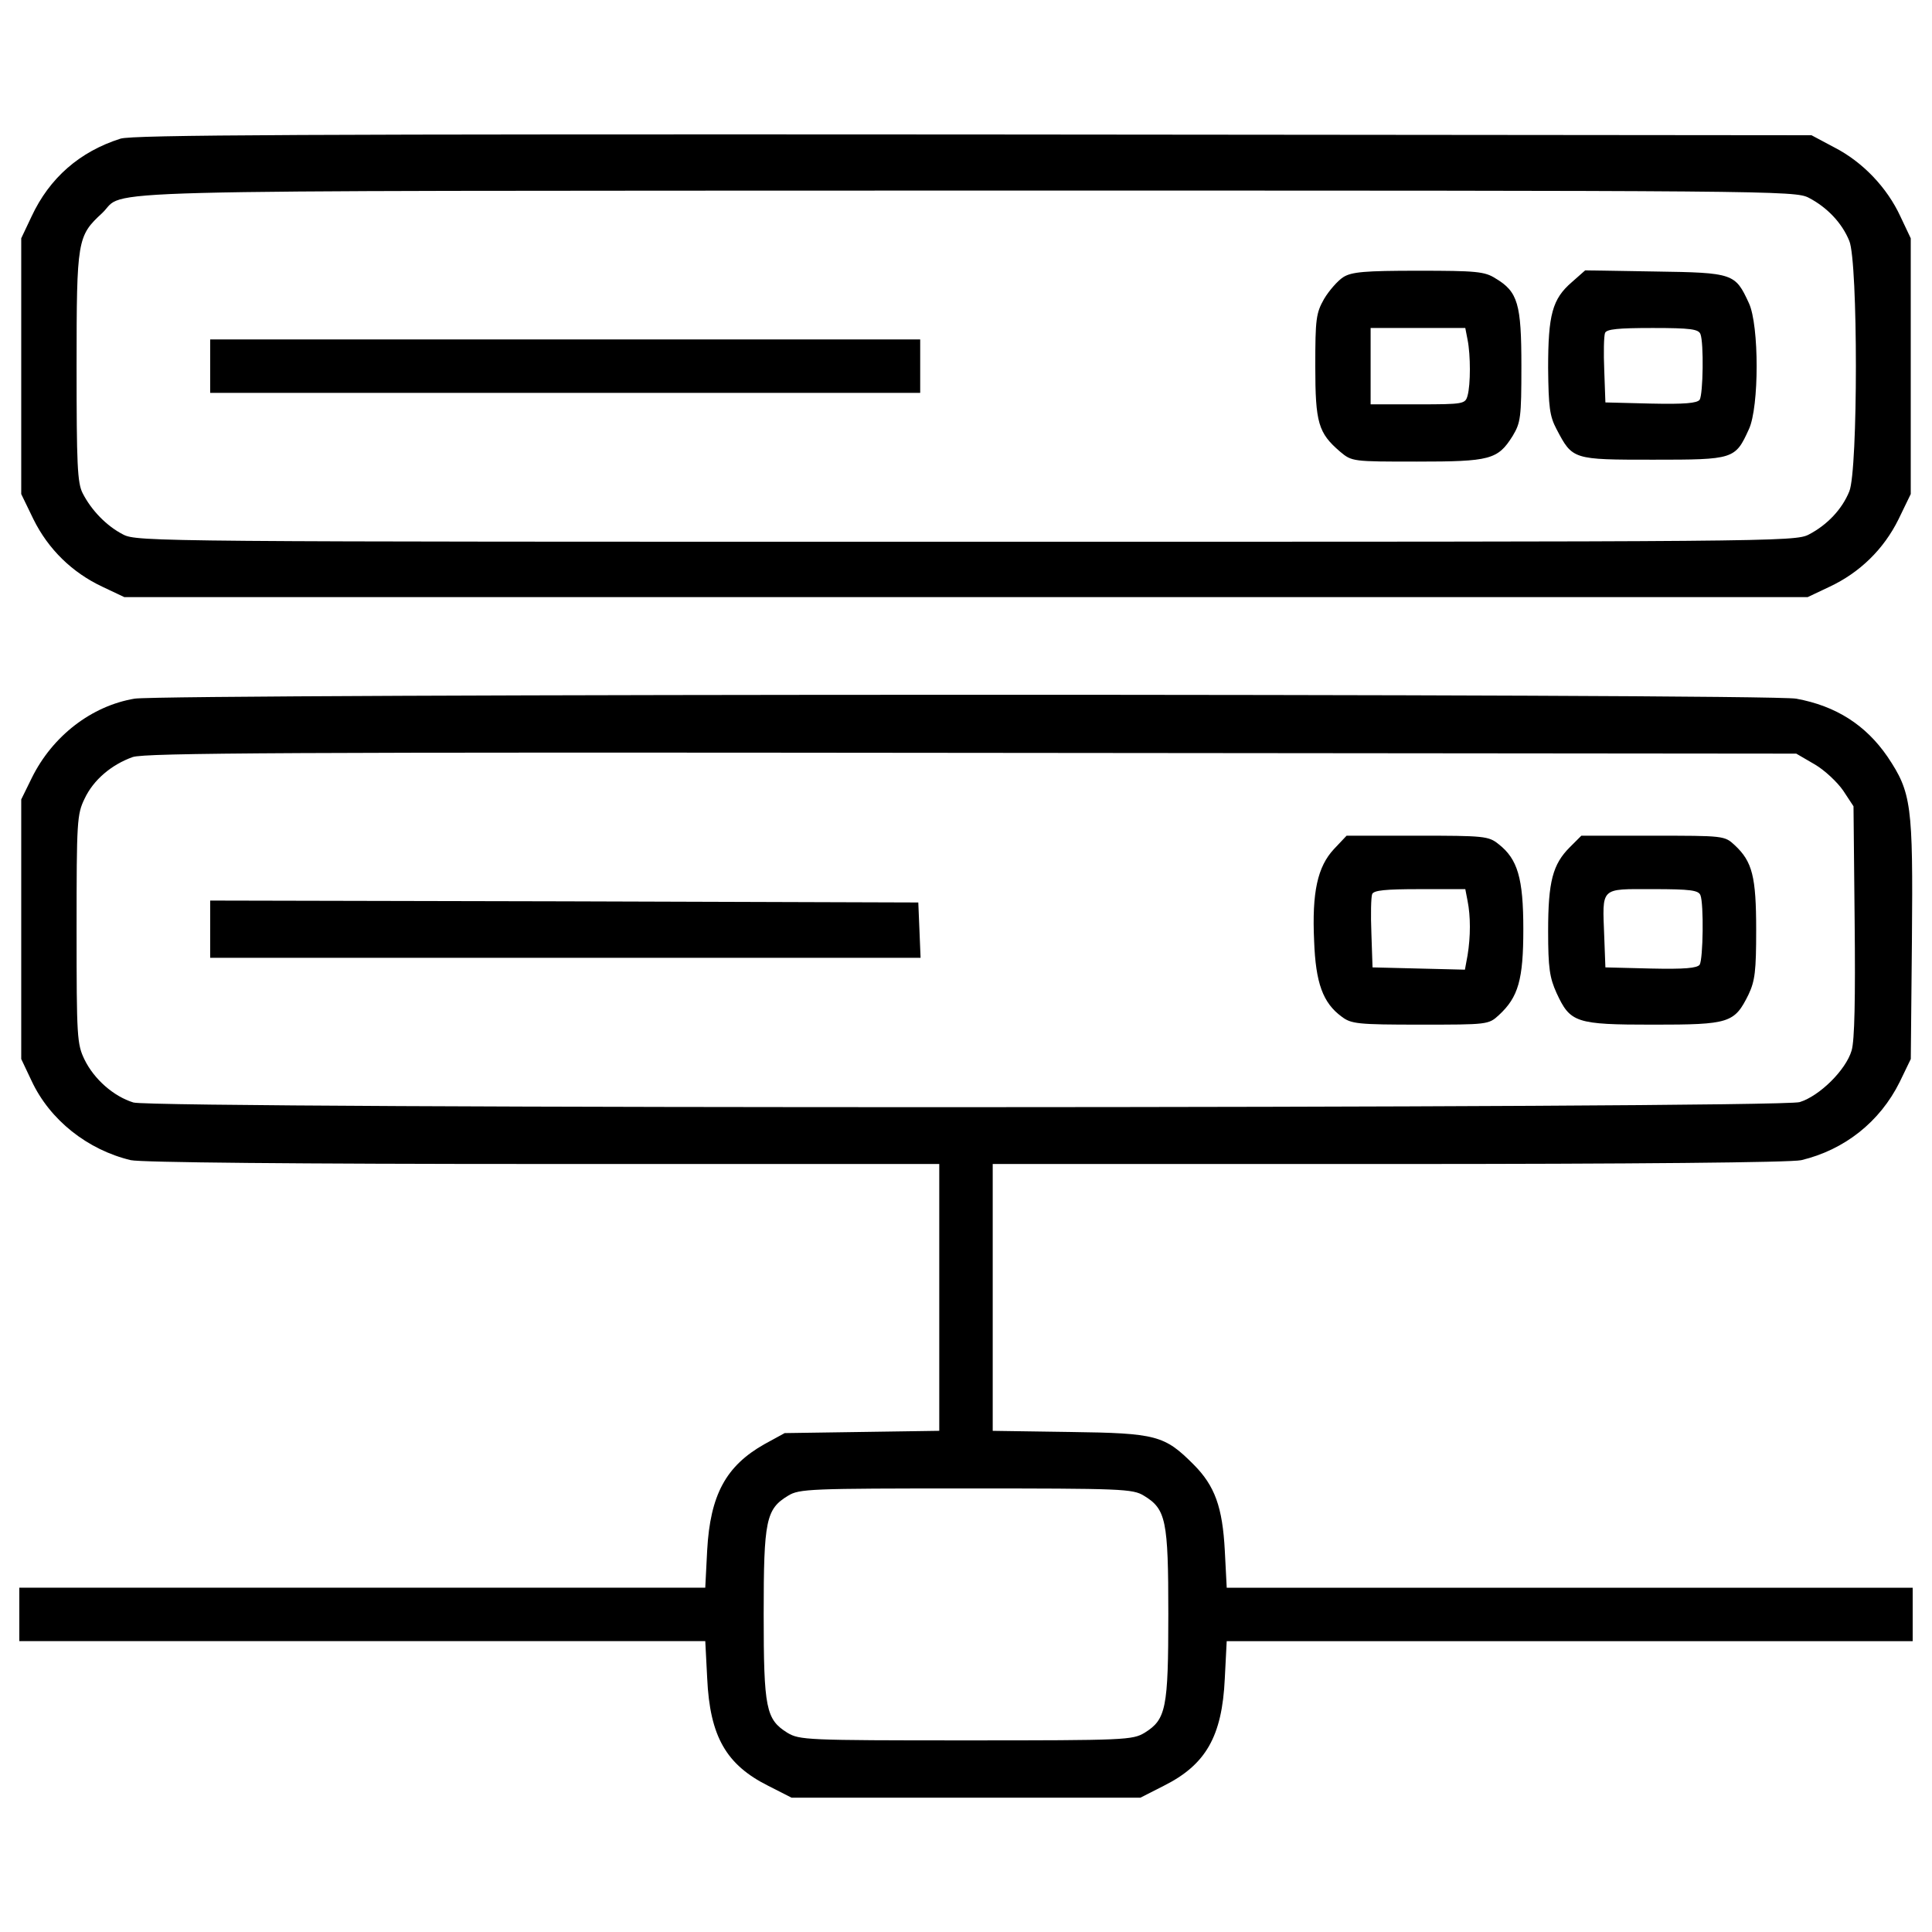 <?xml version="1.0" encoding="utf-8"?>
<!-- Svg Vector Icons : http://www.onlinewebfonts.com/icon -->
<!DOCTYPE svg PUBLIC "-//W3C//DTD SVG 1.1//EN" "http://www.w3.org/Graphics/SVG/1.1/DTD/svg11.dtd">
<svg version="1.1" xmlns="http://www.w3.org/2000/svg" xmlns:xlink="http://www.w3.org/1999/xlink" x="0px" y="0px" viewBox="0 0 1000 1000" enable-background="new 0 0 1000 1000" xml:space="preserve">
<g><g transform="translate(0,511) scale(0.1,-0.1)"><path d="M623.6,4392.3c-211.4-67.2-367.5-203.5-460.4-403.1l-53.3-112.6v-661.9v-661.9l63.2-130.4c77.1-156.1,201.5-276.6,357.6-349.7l112.6-53.3H5000h4356.6l112.6,53.3c156.1,73.1,280.6,193.6,357.6,349.7l63.2,130.4v661.9v661.9l-53.3,112.6c-69.2,150.2-195.6,282.5-341.8,357.6l-118.6,63.2l-4336.9,4C1574,4416,686.8,4412.1,623.6,4392.3z M9362.6,4086.1c94.8-49.4,171.9-130.4,209.4-223.3c45.4-108.7,45.4-1187.5,0-1296.1c-37.5-92.9-114.6-173.9-209.4-223.3c-71.1-37.5-181.8-37.5-4362.6-37.5c-4180.8,0-4291.5,0-4362.6,37.5c-85,43.5-164,124.5-209.4,213.4c-27.7,53.3-31.6,150.2-31.6,657.9c0,656,4,673.8,132.4,792.3c132.4,124.5-247,114.6,4467.3,116.6C9182.8,4123.6,9291.5,4123.6,9362.6,4086.1z"/><path d="M6952.1,3675.1c-27.6-17.8-73.1-69.2-98.8-112.6c-41.5-73.1-45.4-104.7-45.4-347.7c0-294.4,15.8-345.8,128.4-442.6c61.3-51.4,65.2-51.4,397.1-51.4c379.4,0,418.9,9.9,495.9,132.4c41.5,69.2,45.4,94.8,45.4,361.6c0,322.1-17.8,385.3-134.3,454.4c-55.3,35.6-100.8,39.5-399.1,39.5C7062.8,3708.7,6995.6,3702.8,6952.1,3675.1z M7596.2,3351.1c15.8-79,15.8-231.2,0-288.5c-11.9-43.5-19.8-45.4-256.9-45.4h-245v197.6v197.6h245h245L7596.2,3351.1z"/><path d="M8135.6,3649.4c-100.8-86.9-122.5-167.9-122.5-444.6c2-201.5,7.9-249,43.5-316.1c83-158.1,83-158.1,499.9-158.1c418.9,0,424.8,2,495.9,158.1c53.3,114.6,53.3,537.4,0,652c-71.1,154.1-79,158.1-486,164l-361.6,5.9L8135.6,3649.4z M8801.5,3380.7c17.8-45.4,13.8-310.2-4-339.8c-13.8-17.8-77.1-23.7-252.9-19.8l-235.1,5.9l-5.9,166c-4,90.9-2,177.8,4,193.6c7.9,19.8,67.2,25.7,247,25.7C8750.1,3412.3,8791.6,3406.4,8801.5,3380.7z"/><path d="M1087.9,3214.8v-138.3h1837.5h1837.5v138.3v138.3H2925.4H1087.9V3214.8z"/><path d="M696.7,1493.8c-223.3-37.5-424.8-193.6-531.5-409l-55.3-112.6V300.4v-671.8l53.3-112.6c94.8-203.5,290.4-357.6,513.7-411c53.3-11.9,853.5-19.8,2135.8-19.8h2048.9v-689.6v-691.5l-399.1-5.9l-401.1-5.9l-104.7-57.3c-199.6-112.6-280.6-262.8-296.4-549.3l-9.9-193.6H1876.2H100v-138.3v-138.3h1776.2h1774.3l9.9-191.7c13.8-302.3,98.8-448.5,316.1-557.2l120.5-61.3H5000h902.9l120.5,61.3c217.3,108.7,302.3,254.9,316.1,555.2l9.9,193.6h1774.3H9900v138.3v138.3H8123.7H6349.5l-9.9,191.7c-11.8,225.2-51.4,335.9-162,446.5c-150.2,150.2-191.6,162-638.2,167.9l-401.1,5.9v691.5v689.6h2050.9c1280.3,0,2080.5,7.9,2133.9,19.8c223.3,53.3,407,197.6,509.8,405l57.3,118.6l5.9,618.4c5.9,697.5-2,760.7-126.4,946.4c-112.6,164-266.7,262.8-472.2,300.3C9155.1,1521.5,856.7,1519.5,696.7,1493.8z M9392.2,1154c51.4-29.6,118.5-92.9,148.2-136.3l53.3-81l5.9-594.7c4-401.1,0-618.4-15.8-669.8c-29.6-100.8-166-235.1-268.7-266.7c-114.6-33.6-8511.8-35.6-8624.4-2C588-565,487.3-476,437.9-375.3c-39.5,81-41.5,116.6-41.5,675.7c0,559.2,2,594.7,41.5,675.7c45.4,96.8,138.3,175.8,249,215.4c63.2,21.7,812.1,25.7,4342.8,21.7l4267.7-4L9392.2,1154z M5920.7-2631.7c114.6-69.2,126.5-126.4,126.5-612.5c0-490-11.8-545.3-122.5-614.5c-63.2-37.5-96.8-39.5-924.7-39.5c-827.9,0-861.5,2-924.7,39.5c-110.6,69.2-122.5,124.5-122.5,614.5c0,486.1,11.9,543.3,126.5,612.5c57.3,35.6,114.6,37.5,920.7,37.5S5863.4-2596.1,5920.7-2631.7z"/><path d="M6904.7,715.4c-85-90.9-114.6-223.3-102.8-476.2c7.9-217.3,45.4-320.1,142.3-391.2c49.4-37.5,81-41.5,407-41.5c347.7,0,353.7,0,407,49.4c100.8,92.9,126.5,183.7,126.5,444.5c0,264.8-29.6,363.5-128.4,440.6c-51.4,41.5-75.1,43.5-420.8,43.5h-365.5L6904.7,715.4z M7596.2,446.6c15.8-79,15.8-183.7,0-280.6L7582.4,91l-239.1,5.9l-239.1,5.9l-5.9,175.8c-4,96.8-2,187.7,4,203.5c7.9,19.8,69.2,25.7,245,25.7h237.1L7596.2,446.6z"/><path d="M8125.7,725.2c-88.9-88.9-112.6-177.8-112.6-434.7c0-191.7,7.9-241,43.5-320.1c71.1-154.1,98.8-164,499.9-164c395.2,0,420.8,7.9,493.9,156.1c33.6,71.1,39.5,122.5,39.5,333.9c0,276.6-19.8,353.7-110.6,438.6c-53.3,49.4-55.3,49.4-424.8,49.4H8185L8125.7,725.2z M8801.5,476.3c17.8-45.4,13.8-330-4-359.6c-13.8-17.8-77.1-23.7-252.9-19.8l-235.1,5.9l-5.9,158.1c-9.9,260.8-23.7,247,250.9,247C8750.1,507.9,8791.6,502,8801.5,476.3z"/><path d="M1087.9,300.4V152.3h1837.5h1839.5l-5.9,144.2l-5.9,142.3l-1831.6,5.9l-1833.5,4V300.4z"/></g></g>
</svg>